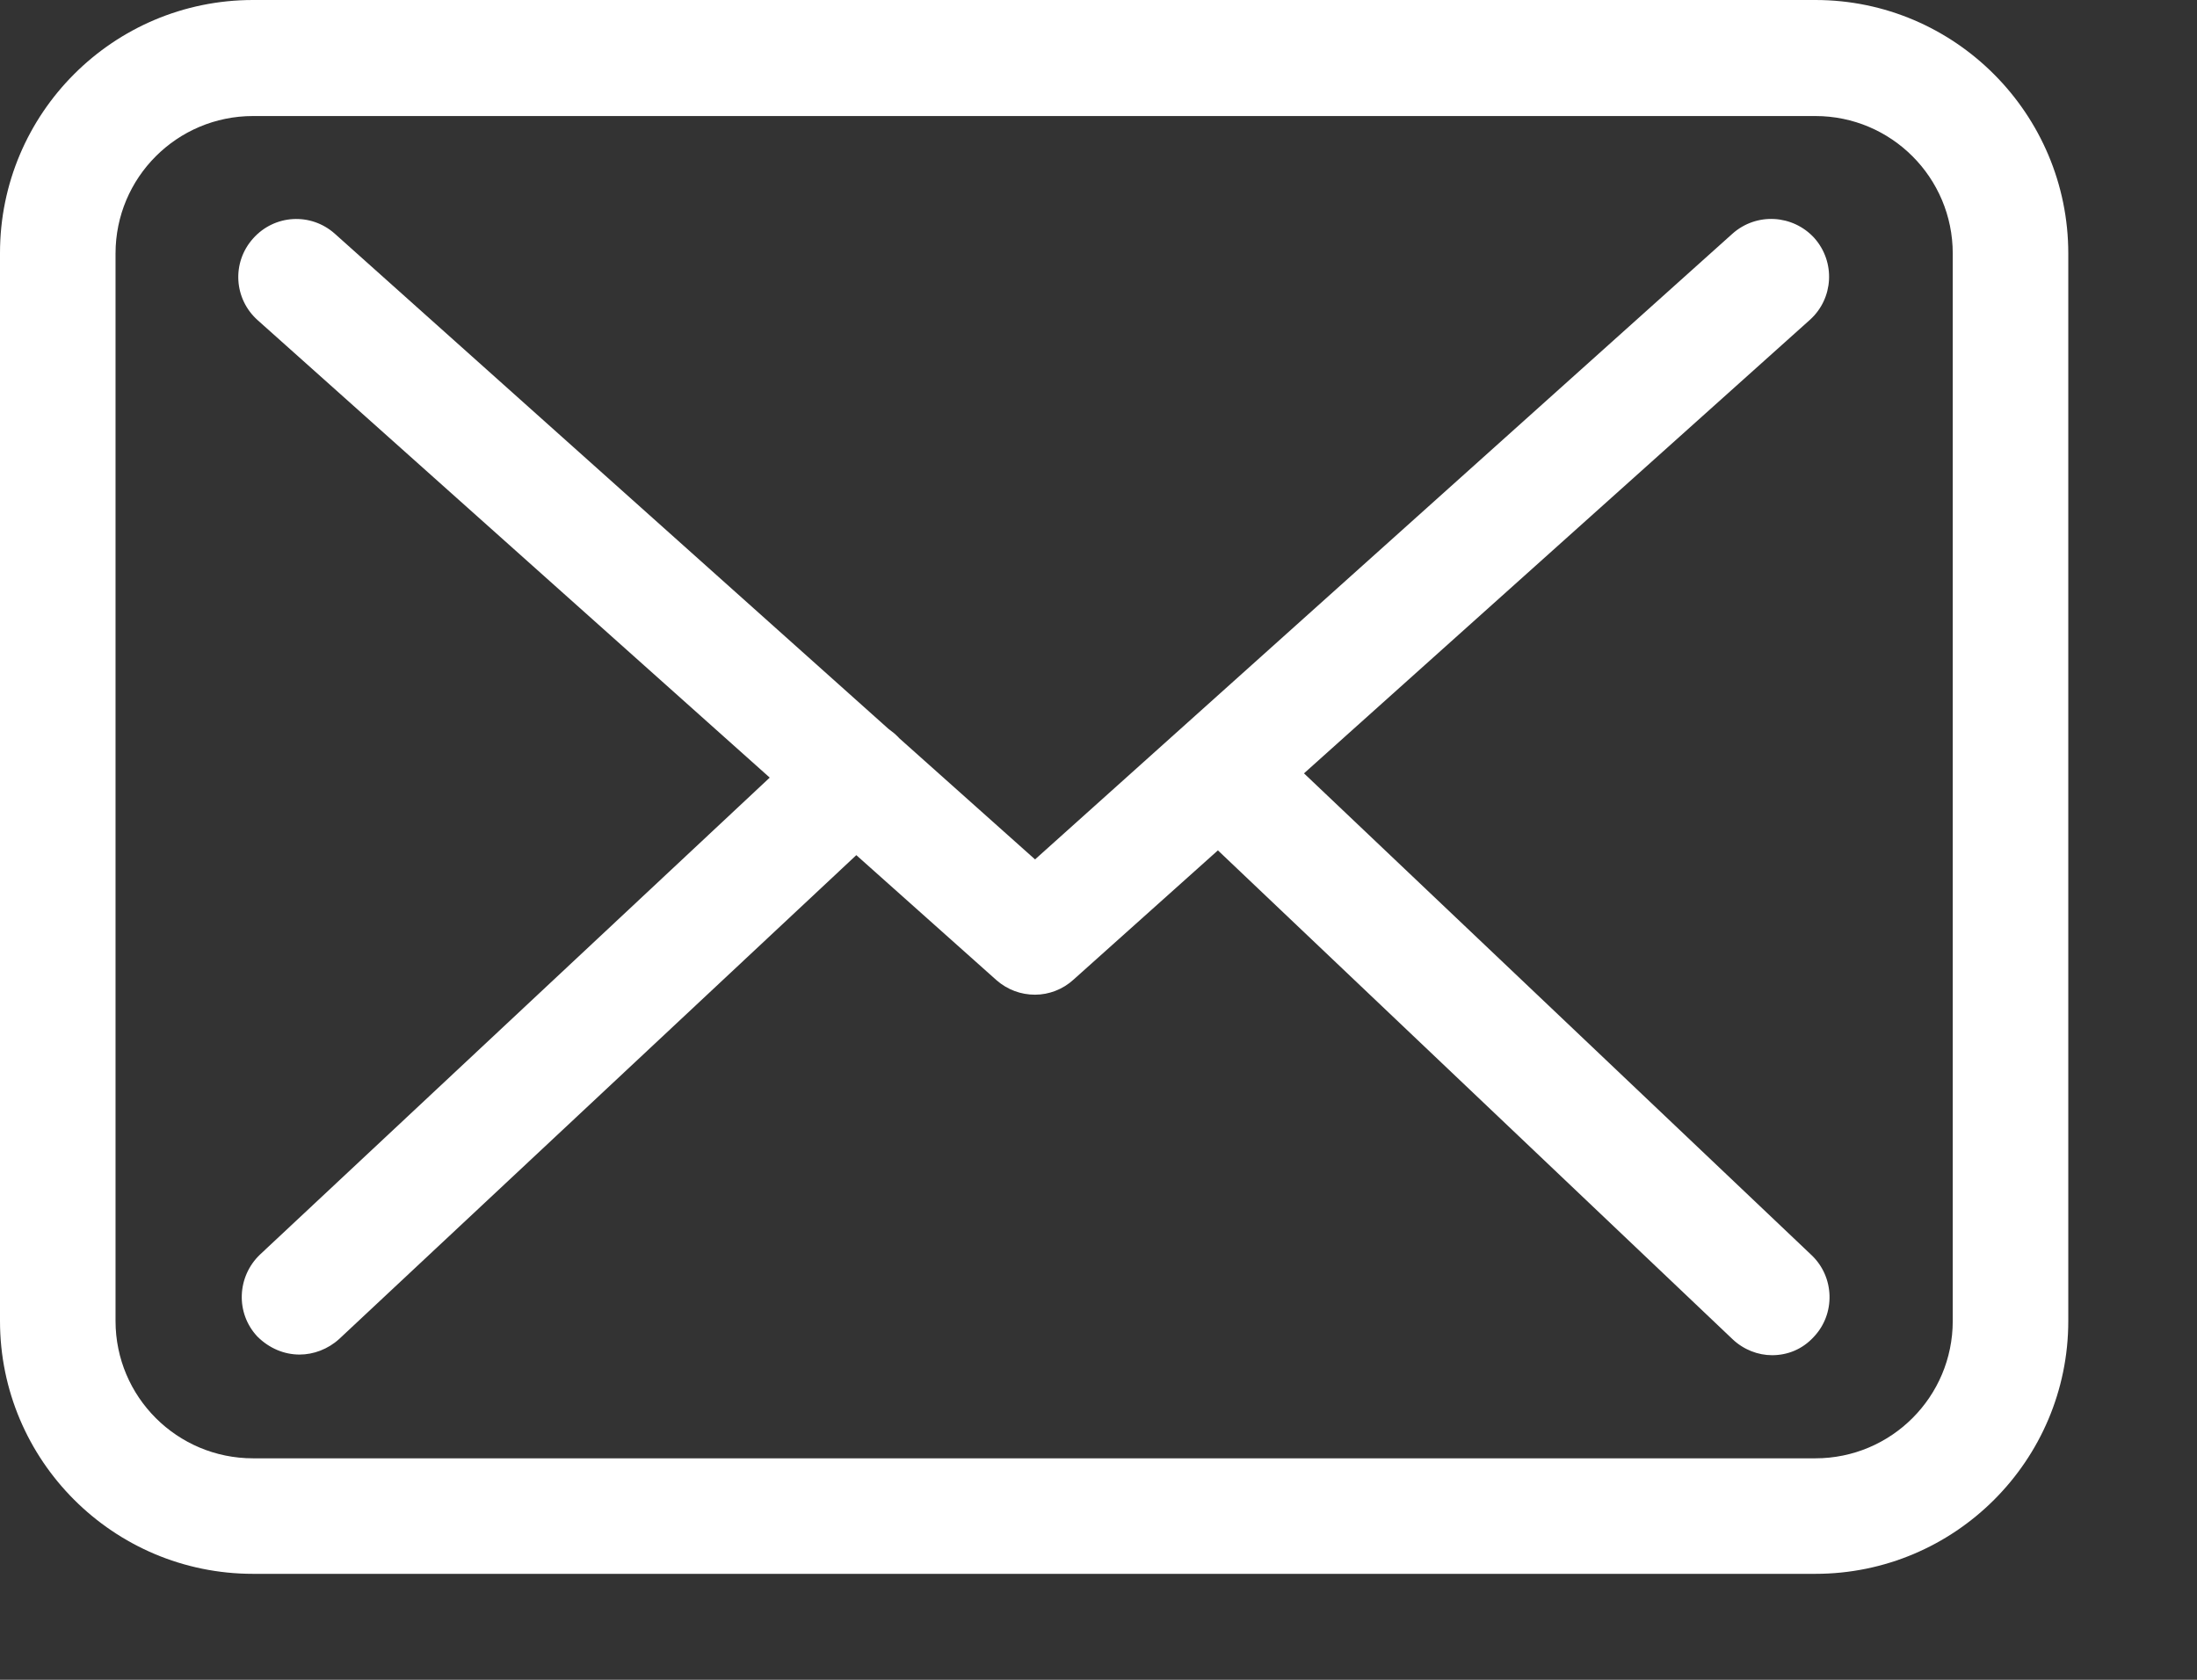 <svg xmlns:xlink="http://www.w3.org/1999/xlink" xmlns="http://www.w3.org/2000/svg" width="17" height="13" viewBox="0 0 17 13" fill="none">
<rect x="0" y="0" width="17" height="13" fill="#333333" stroke="none"/>
<path d="M14.047 0H1.958C0.877 0 0 0.877 0 1.958V10.223C0 11.303 0.877 12.18 1.958 12.18H14.047C15.127 12.18 16.004 11.303 16.004 10.223V1.962C16.004 0.882 15.127 0 14.047 0ZM15.11 10.223C15.11 10.81 14.634 11.286 14.047 11.286H1.958C1.37 11.286 0.894 10.81 0.894 10.223V1.962C0.894 1.374 1.37 0.898 1.958 0.898H14.047C14.634 0.898 15.11 1.374 15.11 1.962V10.223Z" fill="white"/>
<path d="M10.09 5.985L14.005 2.475C14.188 2.31 14.204 2.028 14.039 1.842C13.873 1.66 13.591 1.643 13.405 1.809L8.009 6.651L6.957 5.712C6.953 5.707 6.949 5.703 6.949 5.703C6.924 5.678 6.904 5.662 6.875 5.641L2.591 1.809C2.405 1.643 2.123 1.66 1.958 1.846C1.792 2.032 1.809 2.314 1.995 2.479L5.956 6.018L2.012 9.709C1.834 9.879 1.821 10.161 1.991 10.343C2.082 10.434 2.198 10.483 2.318 10.483C2.425 10.483 2.537 10.442 2.624 10.363L6.626 6.618L7.711 7.586C7.797 7.661 7.901 7.698 8.009 7.698C8.116 7.698 8.224 7.657 8.306 7.582L9.424 6.581L13.405 10.363C13.492 10.446 13.604 10.488 13.712 10.488C13.832 10.488 13.947 10.442 14.034 10.347C14.204 10.169 14.196 9.883 14.018 9.714L10.09 5.985Z" fill="white"/>
</svg>